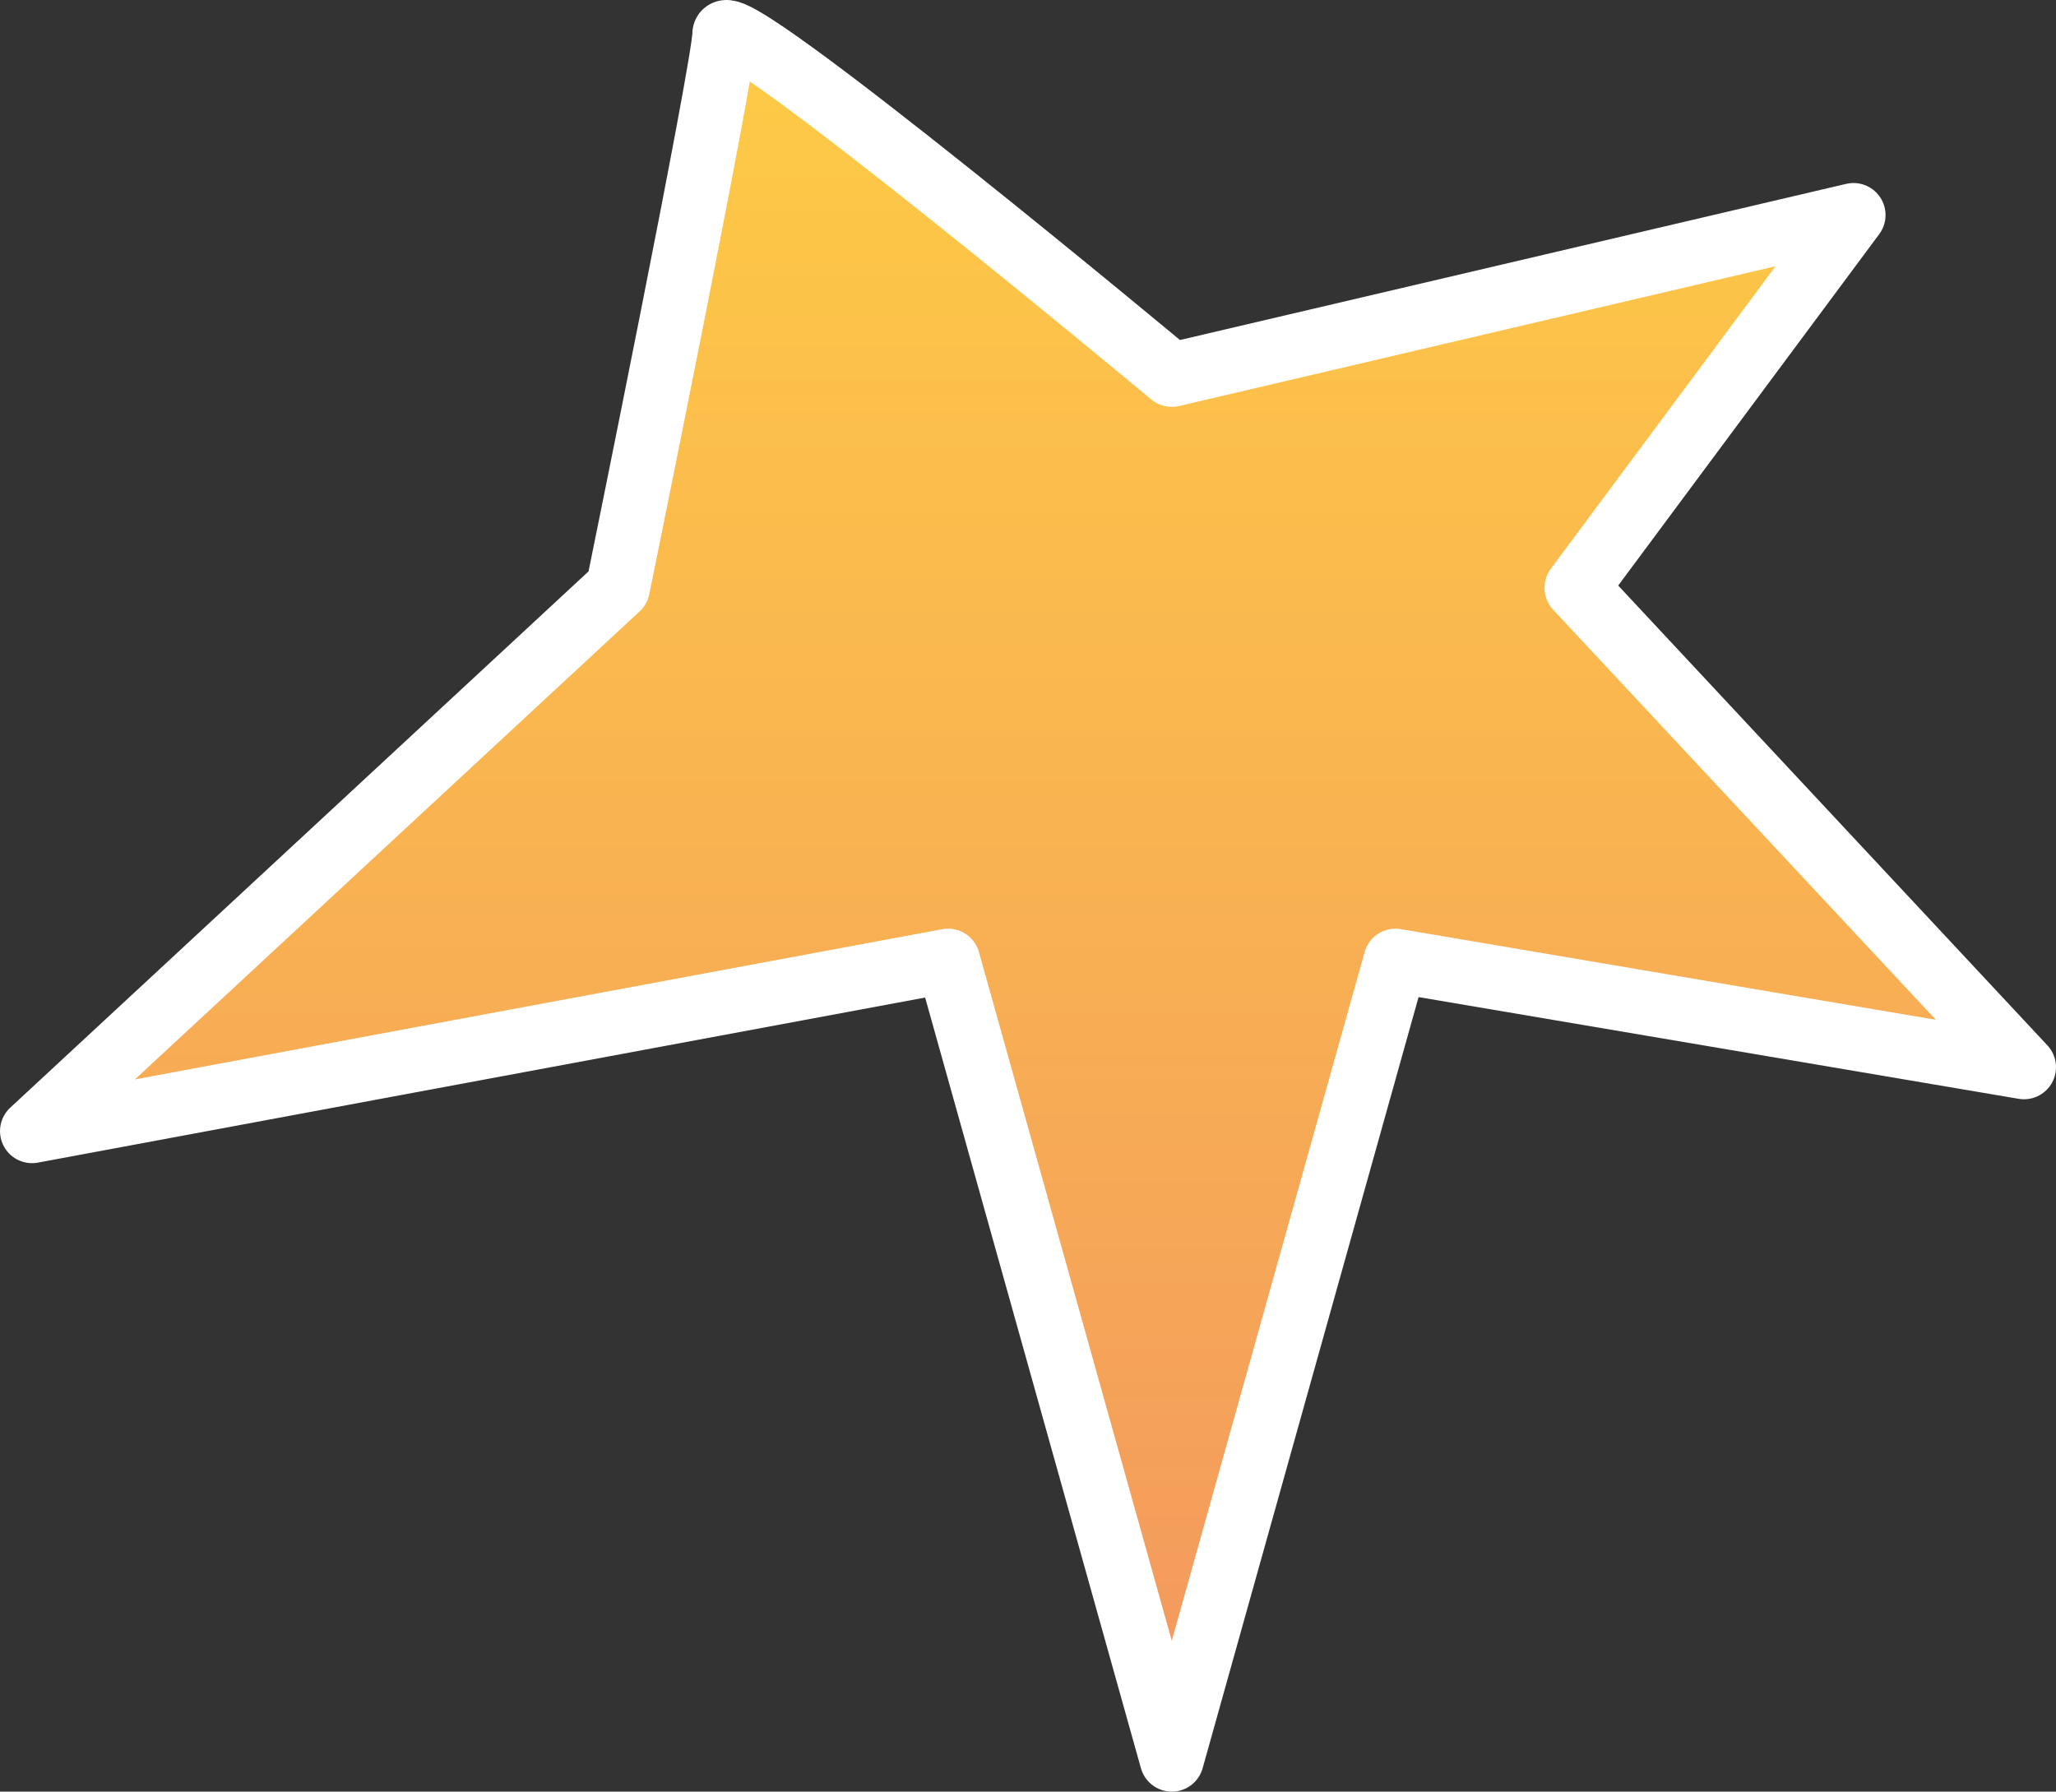 <svg xmlns="http://www.w3.org/2000/svg" xmlns:xlink="http://www.w3.org/1999/xlink" width="128.364" height="111.859" viewBox="0 0 128.364 111.859">
  <rect x="0" y="0" width="128.364" height="111.859" fill="#333333" stroke="none"/>
  <defs>
    <linearGradient id="linear-gradient" x1="0.5" x2="0.5" y2="1" gradientUnits="objectBoundingBox">
      <stop offset="0" stop-color="#fecb45"/>
      <stop offset="1" stop-color="#f3975f"/>
    </linearGradient>
  </defs>
  <path id="Tracé_271" data-name="Tracé 271" d="M-12682.089,442.461s6.65-32.588,6.65-34.583,27.932,21.282,27.932,21.282l42.563-9.976-17.291,23.277,27.934,29.927-39.238-6.651-13.967,49.879-13.967-49.879-57.191,10.641Z" transform="translate(12720.665 -405.757)" stroke="#fff" stroke-linecap="round" stroke-linejoin="round" stroke-width="4" fill="url(#linear-gradient)"/>
</svg>
